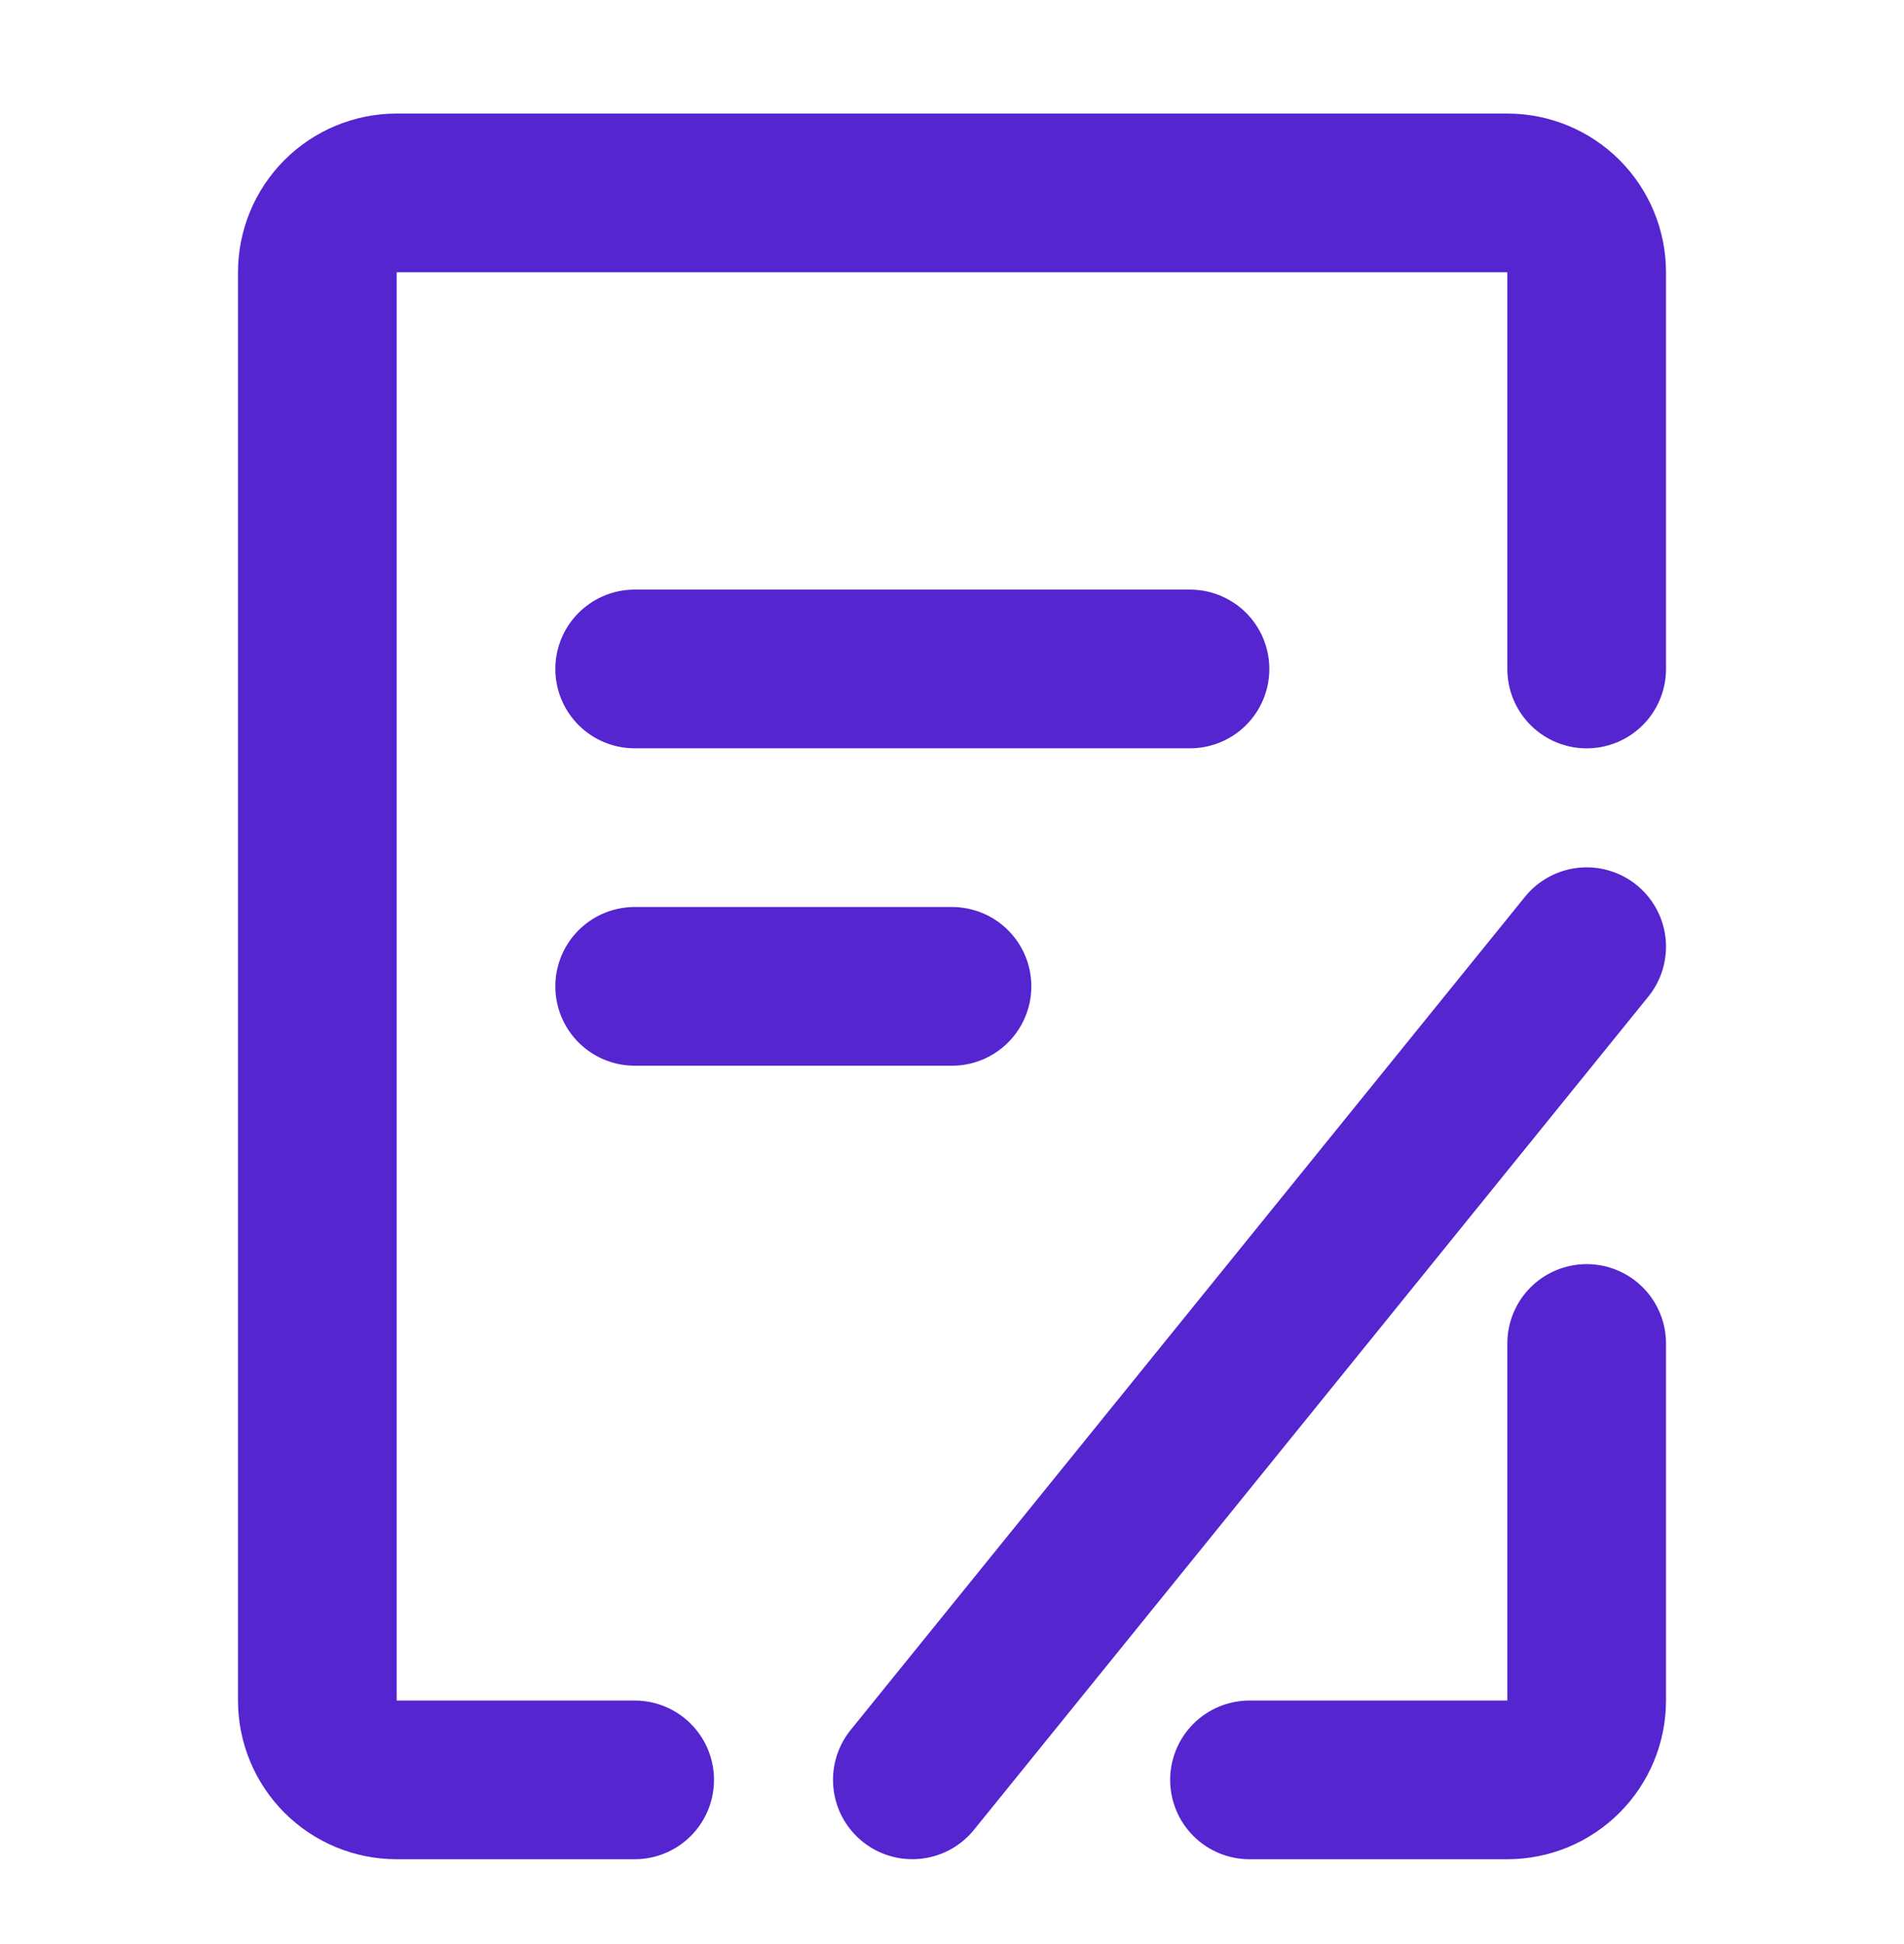 <svg xmlns="http://www.w3.org/2000/svg" width="48" height="49" viewBox="0 0 48 49" fill="none"><path d="M40 33.862V42.862C40 43.393 39.789 43.901 39.414 44.276C39.039 44.652 38.53 44.862 38 44.862H31.5M40 16.862V6.862C40 6.332 39.789 5.823 39.414 5.448C39.039 5.073 38.53 4.862 38 4.862H10C9.47 4.862 8.961 5.073 8.586 5.448C8.211 5.823 8 6.332 8 6.862V42.862C8 43.393 8.211 43.901 8.586 44.276C8.961 44.652 9.47 44.862 10 44.862H16" stroke="#5525D0" stroke-width="4" stroke-linecap="round" stroke-linejoin="round"></path><path d="M16 16.861H30M23 44.861L40 23.861M16 24.861H24" stroke="#5525D0" stroke-width="4" stroke-linecap="round"></path></svg>